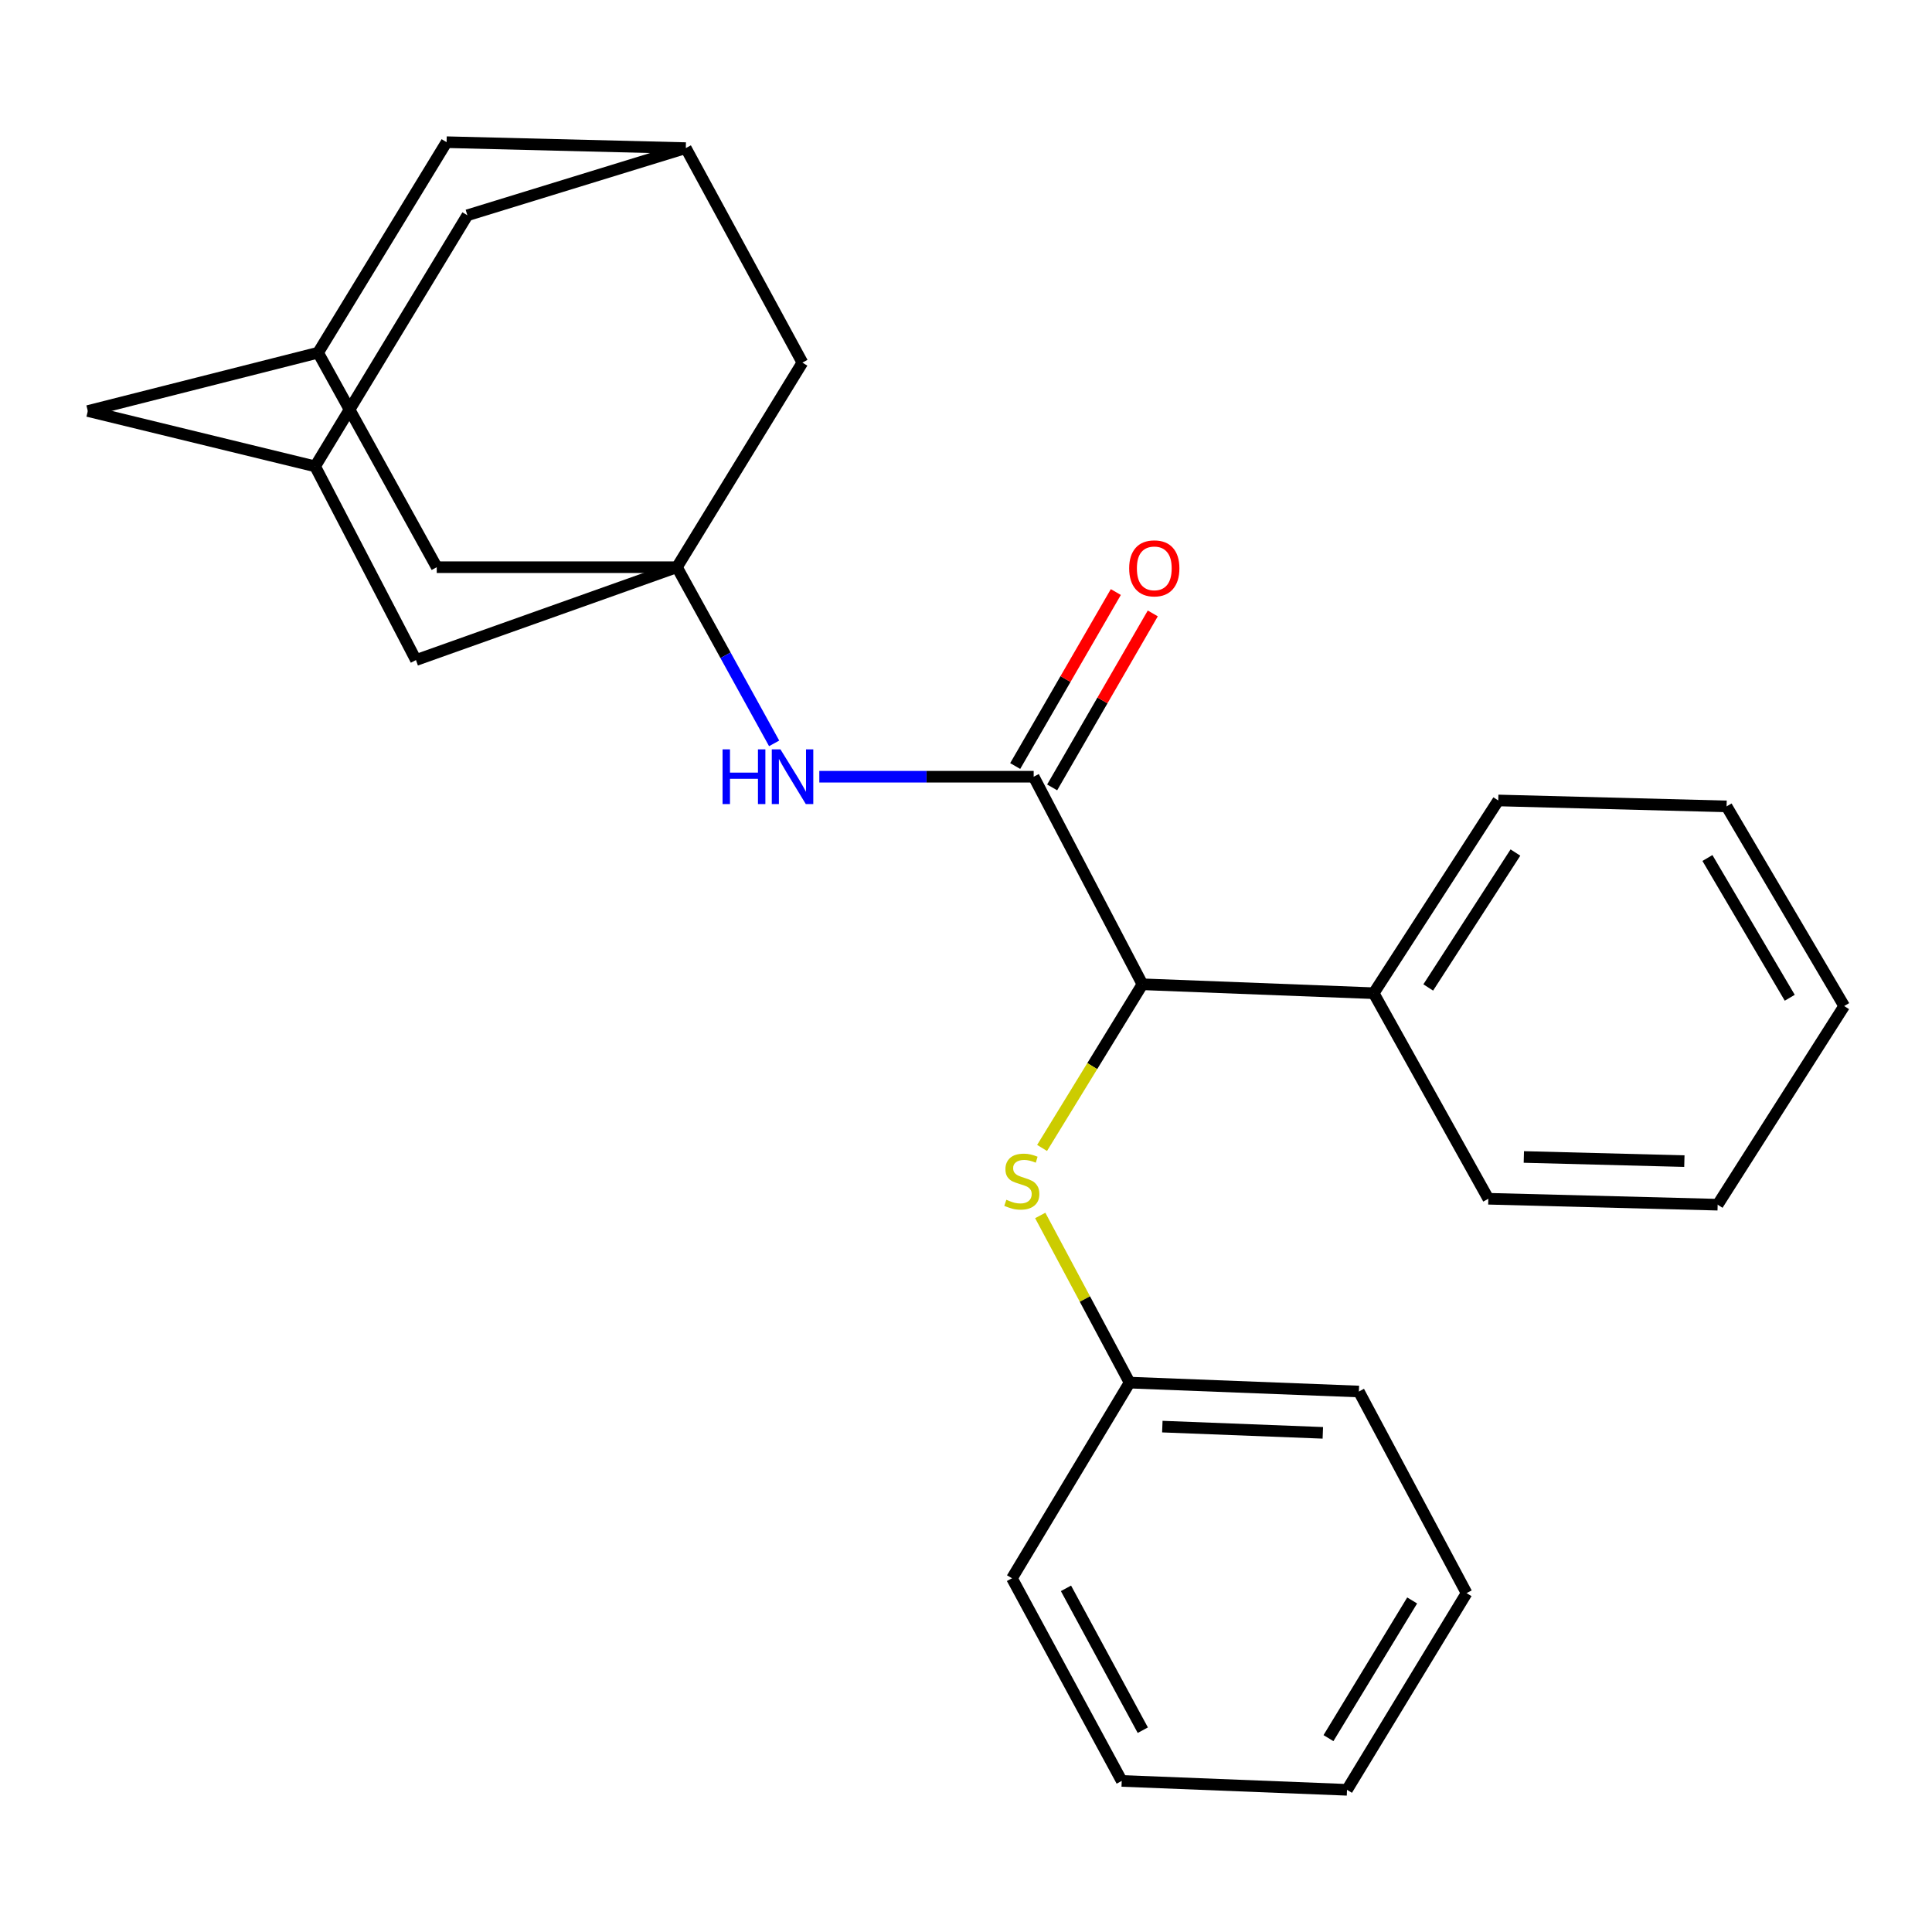 <?xml version='1.0' encoding='iso-8859-1'?>
<svg version='1.1' baseProfile='full'
              xmlns='http://www.w3.org/2000/svg'
                      xmlns:rdkit='http://www.rdkit.org/xml'
                      xmlns:xlink='http://www.w3.org/1999/xlink'
                  xml:space='preserve'
width='1000px' height='1000px' viewBox='0 0 1000 1000'>
<!-- END OF HEADER -->
<rect style='opacity:1.0;fill:#FFFFFF;stroke:none' width='1000' height='1000' x='0' y='0'> </rect>
<path class='bond-1' d='M 535.027,402.027 L 479.552,402.027' style='fill:none;fill-rule:evenodd;stroke:#000000;stroke-width:6px;stroke-linecap:butt;stroke-linejoin:miter;stroke-opacity:1' />
<path class='bond-1' d='M 479.552,402.027 L 424.076,402.027' style='fill:none;fill-rule:evenodd;stroke:#0000FF;stroke-width:6px;stroke-linecap:butt;stroke-linejoin:miter;stroke-opacity:1' />
<path class='bond-2' d='M 535.027,402.027 L 591.319,509.466' style='fill:none;fill-rule:evenodd;stroke:#000000;stroke-width:6px;stroke-linecap:butt;stroke-linejoin:miter;stroke-opacity:1' />
<path class='bond-7' d='M 544.592,407.559 L 570.637,362.532' style='fill:none;fill-rule:evenodd;stroke:#000000;stroke-width:6px;stroke-linecap:butt;stroke-linejoin:miter;stroke-opacity:1' />
<path class='bond-7' d='M 570.637,362.532 L 596.682,317.506' style='fill:none;fill-rule:evenodd;stroke:#FF0000;stroke-width:6px;stroke-linecap:butt;stroke-linejoin:miter;stroke-opacity:1' />
<path class='bond-7' d='M 525.463,396.494 L 551.507,351.467' style='fill:none;fill-rule:evenodd;stroke:#000000;stroke-width:6px;stroke-linecap:butt;stroke-linejoin:miter;stroke-opacity:1' />
<path class='bond-7' d='M 551.507,351.467 L 577.552,306.441' style='fill:none;fill-rule:evenodd;stroke:#FF0000;stroke-width:6px;stroke-linecap:butt;stroke-linejoin:miter;stroke-opacity:1' />
<path class='bond-0' d='M 350.376,293.58 L 375.535,339.175' style='fill:none;fill-rule:evenodd;stroke:#000000;stroke-width:6px;stroke-linecap:butt;stroke-linejoin:miter;stroke-opacity:1' />
<path class='bond-0' d='M 375.535,339.175 L 400.693,384.77' style='fill:none;fill-rule:evenodd;stroke:#0000FF;stroke-width:6px;stroke-linecap:butt;stroke-linejoin:miter;stroke-opacity:1' />
<path class='bond-8' d='M 350.376,293.58 L 215.3,341.646' style='fill:none;fill-rule:evenodd;stroke:#000000;stroke-width:6px;stroke-linecap:butt;stroke-linejoin:miter;stroke-opacity:1' />
<path class='bond-9' d='M 350.376,293.58 L 415.323,187.688' style='fill:none;fill-rule:evenodd;stroke:#000000;stroke-width:6px;stroke-linecap:butt;stroke-linejoin:miter;stroke-opacity:1' />
<path class='bond-10' d='M 350.376,293.58 L 226.055,293.58' style='fill:none;fill-rule:evenodd;stroke:#000000;stroke-width:6px;stroke-linecap:butt;stroke-linejoin:miter;stroke-opacity:1' />
<path class='bond-3' d='M 591.319,509.466 L 565.348,551.821' style='fill:none;fill-rule:evenodd;stroke:#000000;stroke-width:6px;stroke-linecap:butt;stroke-linejoin:miter;stroke-opacity:1' />
<path class='bond-3' d='M 565.348,551.821 L 539.377,594.176' style='fill:none;fill-rule:evenodd;stroke:#CCCC00;stroke-width:6px;stroke-linecap:butt;stroke-linejoin:miter;stroke-opacity:1' />
<path class='bond-11' d='M 591.319,509.466 L 711.024,514.082' style='fill:none;fill-rule:evenodd;stroke:#000000;stroke-width:6px;stroke-linecap:butt;stroke-linejoin:miter;stroke-opacity:1' />
<path class='bond-15' d='M 538.425,629.121 L 561.551,672.38' style='fill:none;fill-rule:evenodd;stroke:#CCCC00;stroke-width:6px;stroke-linecap:butt;stroke-linejoin:miter;stroke-opacity:1' />
<path class='bond-15' d='M 561.551,672.38 L 584.677,715.64' style='fill:none;fill-rule:evenodd;stroke:#000000;stroke-width:6px;stroke-linecap:butt;stroke-linejoin:miter;stroke-opacity:1' />
<path class='bond-4' d='M 163.109,241.389 L 215.3,341.646' style='fill:none;fill-rule:evenodd;stroke:#000000;stroke-width:6px;stroke-linecap:butt;stroke-linejoin:miter;stroke-opacity:1' />
<path class='bond-28' d='M 163.109,241.389 L 45.455,212.746' style='fill:none;fill-rule:evenodd;stroke:#000000;stroke-width:6px;stroke-linecap:butt;stroke-linejoin:miter;stroke-opacity:1' />
<path class='bond-29' d='M 163.109,241.389 L 241.905,111.433' style='fill:none;fill-rule:evenodd;stroke:#000000;stroke-width:6px;stroke-linecap:butt;stroke-linejoin:miter;stroke-opacity:1' />
<path class='bond-5' d='M 354.967,76.664 L 415.323,187.688' style='fill:none;fill-rule:evenodd;stroke:#000000;stroke-width:6px;stroke-linecap:butt;stroke-linejoin:miter;stroke-opacity:1' />
<path class='bond-14' d='M 354.967,76.664 L 241.905,111.433' style='fill:none;fill-rule:evenodd;stroke:#000000;stroke-width:6px;stroke-linecap:butt;stroke-linejoin:miter;stroke-opacity:1' />
<path class='bond-27' d='M 354.967,76.664 L 231.15,73.594' style='fill:none;fill-rule:evenodd;stroke:#000000;stroke-width:6px;stroke-linecap:butt;stroke-linejoin:miter;stroke-opacity:1' />
<path class='bond-6' d='M 164.643,182.556 L 226.055,293.58' style='fill:none;fill-rule:evenodd;stroke:#000000;stroke-width:6px;stroke-linecap:butt;stroke-linejoin:miter;stroke-opacity:1' />
<path class='bond-12' d='M 164.643,182.556 L 45.455,212.746' style='fill:none;fill-rule:evenodd;stroke:#000000;stroke-width:6px;stroke-linecap:butt;stroke-linejoin:miter;stroke-opacity:1' />
<path class='bond-13' d='M 164.643,182.556 L 231.15,73.594' style='fill:none;fill-rule:evenodd;stroke:#000000;stroke-width:6px;stroke-linecap:butt;stroke-linejoin:miter;stroke-opacity:1' />
<path class='bond-16' d='M 711.024,514.082 L 775.492,414.316' style='fill:none;fill-rule:evenodd;stroke:#000000;stroke-width:6px;stroke-linecap:butt;stroke-linejoin:miter;stroke-opacity:1' />
<path class='bond-16' d='M 739.255,511.111 L 784.383,441.275' style='fill:none;fill-rule:evenodd;stroke:#000000;stroke-width:6px;stroke-linecap:butt;stroke-linejoin:miter;stroke-opacity:1' />
<path class='bond-17' d='M 711.024,514.082 L 770.36,620.478' style='fill:none;fill-rule:evenodd;stroke:#000000;stroke-width:6px;stroke-linecap:butt;stroke-linejoin:miter;stroke-opacity:1' />
<path class='bond-18' d='M 584.677,715.64 L 703.35,720.244' style='fill:none;fill-rule:evenodd;stroke:#000000;stroke-width:6px;stroke-linecap:butt;stroke-linejoin:miter;stroke-opacity:1' />
<path class='bond-18' d='M 601.621,738.413 L 684.693,741.636' style='fill:none;fill-rule:evenodd;stroke:#000000;stroke-width:6px;stroke-linecap:butt;stroke-linejoin:miter;stroke-opacity:1' />
<path class='bond-19' d='M 584.677,715.64 L 523.794,816.916' style='fill:none;fill-rule:evenodd;stroke:#000000;stroke-width:6px;stroke-linecap:butt;stroke-linejoin:miter;stroke-opacity:1' />
<path class='bond-21' d='M 775.492,414.316 L 893.674,417.386' style='fill:none;fill-rule:evenodd;stroke:#000000;stroke-width:6px;stroke-linecap:butt;stroke-linejoin:miter;stroke-opacity:1' />
<path class='bond-20' d='M 770.36,620.478 L 889.058,623.547' style='fill:none;fill-rule:evenodd;stroke:#000000;stroke-width:6px;stroke-linecap:butt;stroke-linejoin:miter;stroke-opacity:1' />
<path class='bond-20' d='M 788.736,598.846 L 871.825,600.995' style='fill:none;fill-rule:evenodd;stroke:#000000;stroke-width:6px;stroke-linecap:butt;stroke-linejoin:miter;stroke-opacity:1' />
<path class='bond-23' d='M 703.35,720.244 L 759.102,824.602' style='fill:none;fill-rule:evenodd;stroke:#000000;stroke-width:6px;stroke-linecap:butt;stroke-linejoin:miter;stroke-opacity:1' />
<path class='bond-22' d='M 523.794,816.916 L 580.601,921.802' style='fill:none;fill-rule:evenodd;stroke:#000000;stroke-width:6px;stroke-linecap:butt;stroke-linejoin:miter;stroke-opacity:1' />
<path class='bond-22' d='M 551.747,822.124 L 591.512,895.544' style='fill:none;fill-rule:evenodd;stroke:#000000;stroke-width:6px;stroke-linecap:butt;stroke-linejoin:miter;stroke-opacity:1' />
<path class='bond-26' d='M 889.058,623.547 L 954.545,520.724' style='fill:none;fill-rule:evenodd;stroke:#000000;stroke-width:6px;stroke-linecap:butt;stroke-linejoin:miter;stroke-opacity:1' />
<path class='bond-25' d='M 893.674,417.386 L 954.545,520.724' style='fill:none;fill-rule:evenodd;stroke:#000000;stroke-width:6px;stroke-linecap:butt;stroke-linejoin:miter;stroke-opacity:1' />
<path class='bond-25' d='M 883.764,444.103 L 926.373,516.44' style='fill:none;fill-rule:evenodd;stroke:#000000;stroke-width:6px;stroke-linecap:butt;stroke-linejoin:miter;stroke-opacity:1' />
<path class='bond-30' d='M 580.601,921.802 L 697.212,926.406' style='fill:none;fill-rule:evenodd;stroke:#000000;stroke-width:6px;stroke-linecap:butt;stroke-linejoin:miter;stroke-opacity:1' />
<path class='bond-24' d='M 759.102,824.602 L 697.212,926.406' style='fill:none;fill-rule:evenodd;stroke:#000000;stroke-width:6px;stroke-linecap:butt;stroke-linejoin:miter;stroke-opacity:1' />
<path class='bond-24' d='M 730.935,828.392 L 687.612,899.655' style='fill:none;fill-rule:evenodd;stroke:#000000;stroke-width:6px;stroke-linecap:butt;stroke-linejoin:miter;stroke-opacity:1' />
<path  class='atom-2' d='M 373.996 387.867
L 377.836 387.867
L 377.836 399.907
L 392.316 399.907
L 392.316 387.867
L 396.156 387.867
L 396.156 416.187
L 392.316 416.187
L 392.316 403.107
L 377.836 403.107
L 377.836 416.187
L 373.996 416.187
L 373.996 387.867
' fill='#0000FF'/>
<path  class='atom-2' d='M 403.956 387.867
L 413.236 402.867
Q 414.156 404.347, 415.636 407.027
Q 417.116 409.707, 417.196 409.867
L 417.196 387.867
L 420.956 387.867
L 420.956 416.187
L 417.076 416.187
L 407.116 399.787
Q 405.956 397.867, 404.716 395.667
Q 403.516 393.467, 403.156 392.787
L 403.156 416.187
L 399.476 416.187
L 399.476 387.867
L 403.956 387.867
' fill='#0000FF'/>
<path  class='atom-4' d='M 520.889 621.002
Q 521.209 621.122, 522.529 621.682
Q 523.849 622.242, 525.289 622.602
Q 526.769 622.922, 528.209 622.922
Q 530.889 622.922, 532.449 621.642
Q 534.009 620.322, 534.009 618.042
Q 534.009 616.482, 533.209 615.522
Q 532.449 614.562, 531.249 614.042
Q 530.049 613.522, 528.049 612.922
Q 525.529 612.162, 524.009 611.442
Q 522.529 610.722, 521.449 609.202
Q 520.409 607.682, 520.409 605.122
Q 520.409 601.562, 522.809 599.362
Q 525.249 597.162, 530.049 597.162
Q 533.329 597.162, 537.049 598.722
L 536.129 601.802
Q 532.729 600.402, 530.169 600.402
Q 527.409 600.402, 525.889 601.562
Q 524.369 602.682, 524.409 604.642
Q 524.409 606.162, 525.169 607.082
Q 525.969 608.002, 527.089 608.522
Q 528.249 609.042, 530.169 609.642
Q 532.729 610.442, 534.249 611.242
Q 535.769 612.042, 536.849 613.682
Q 537.969 615.282, 537.969 618.042
Q 537.969 621.962, 535.329 624.082
Q 532.729 626.162, 528.369 626.162
Q 525.849 626.162, 523.929 625.602
Q 522.049 625.082, 519.809 624.162
L 520.889 621.002
' fill='#CCCC00'/>
<path  class='atom-8' d='M 584.458 294.176
Q 584.458 287.376, 587.818 283.576
Q 591.178 279.776, 597.458 279.776
Q 603.738 279.776, 607.098 283.576
Q 610.458 287.376, 610.458 294.176
Q 610.458 301.056, 607.058 304.976
Q 603.658 308.856, 597.458 308.856
Q 591.218 308.856, 587.818 304.976
Q 584.458 301.096, 584.458 294.176
M 597.458 305.656
Q 601.778 305.656, 604.098 302.776
Q 606.458 299.856, 606.458 294.176
Q 606.458 288.616, 604.098 285.816
Q 601.778 282.976, 597.458 282.976
Q 593.138 282.976, 590.778 285.776
Q 588.458 288.576, 588.458 294.176
Q 588.458 299.896, 590.778 302.776
Q 593.138 305.656, 597.458 305.656
' fill='#FF0000'/>
</svg>
